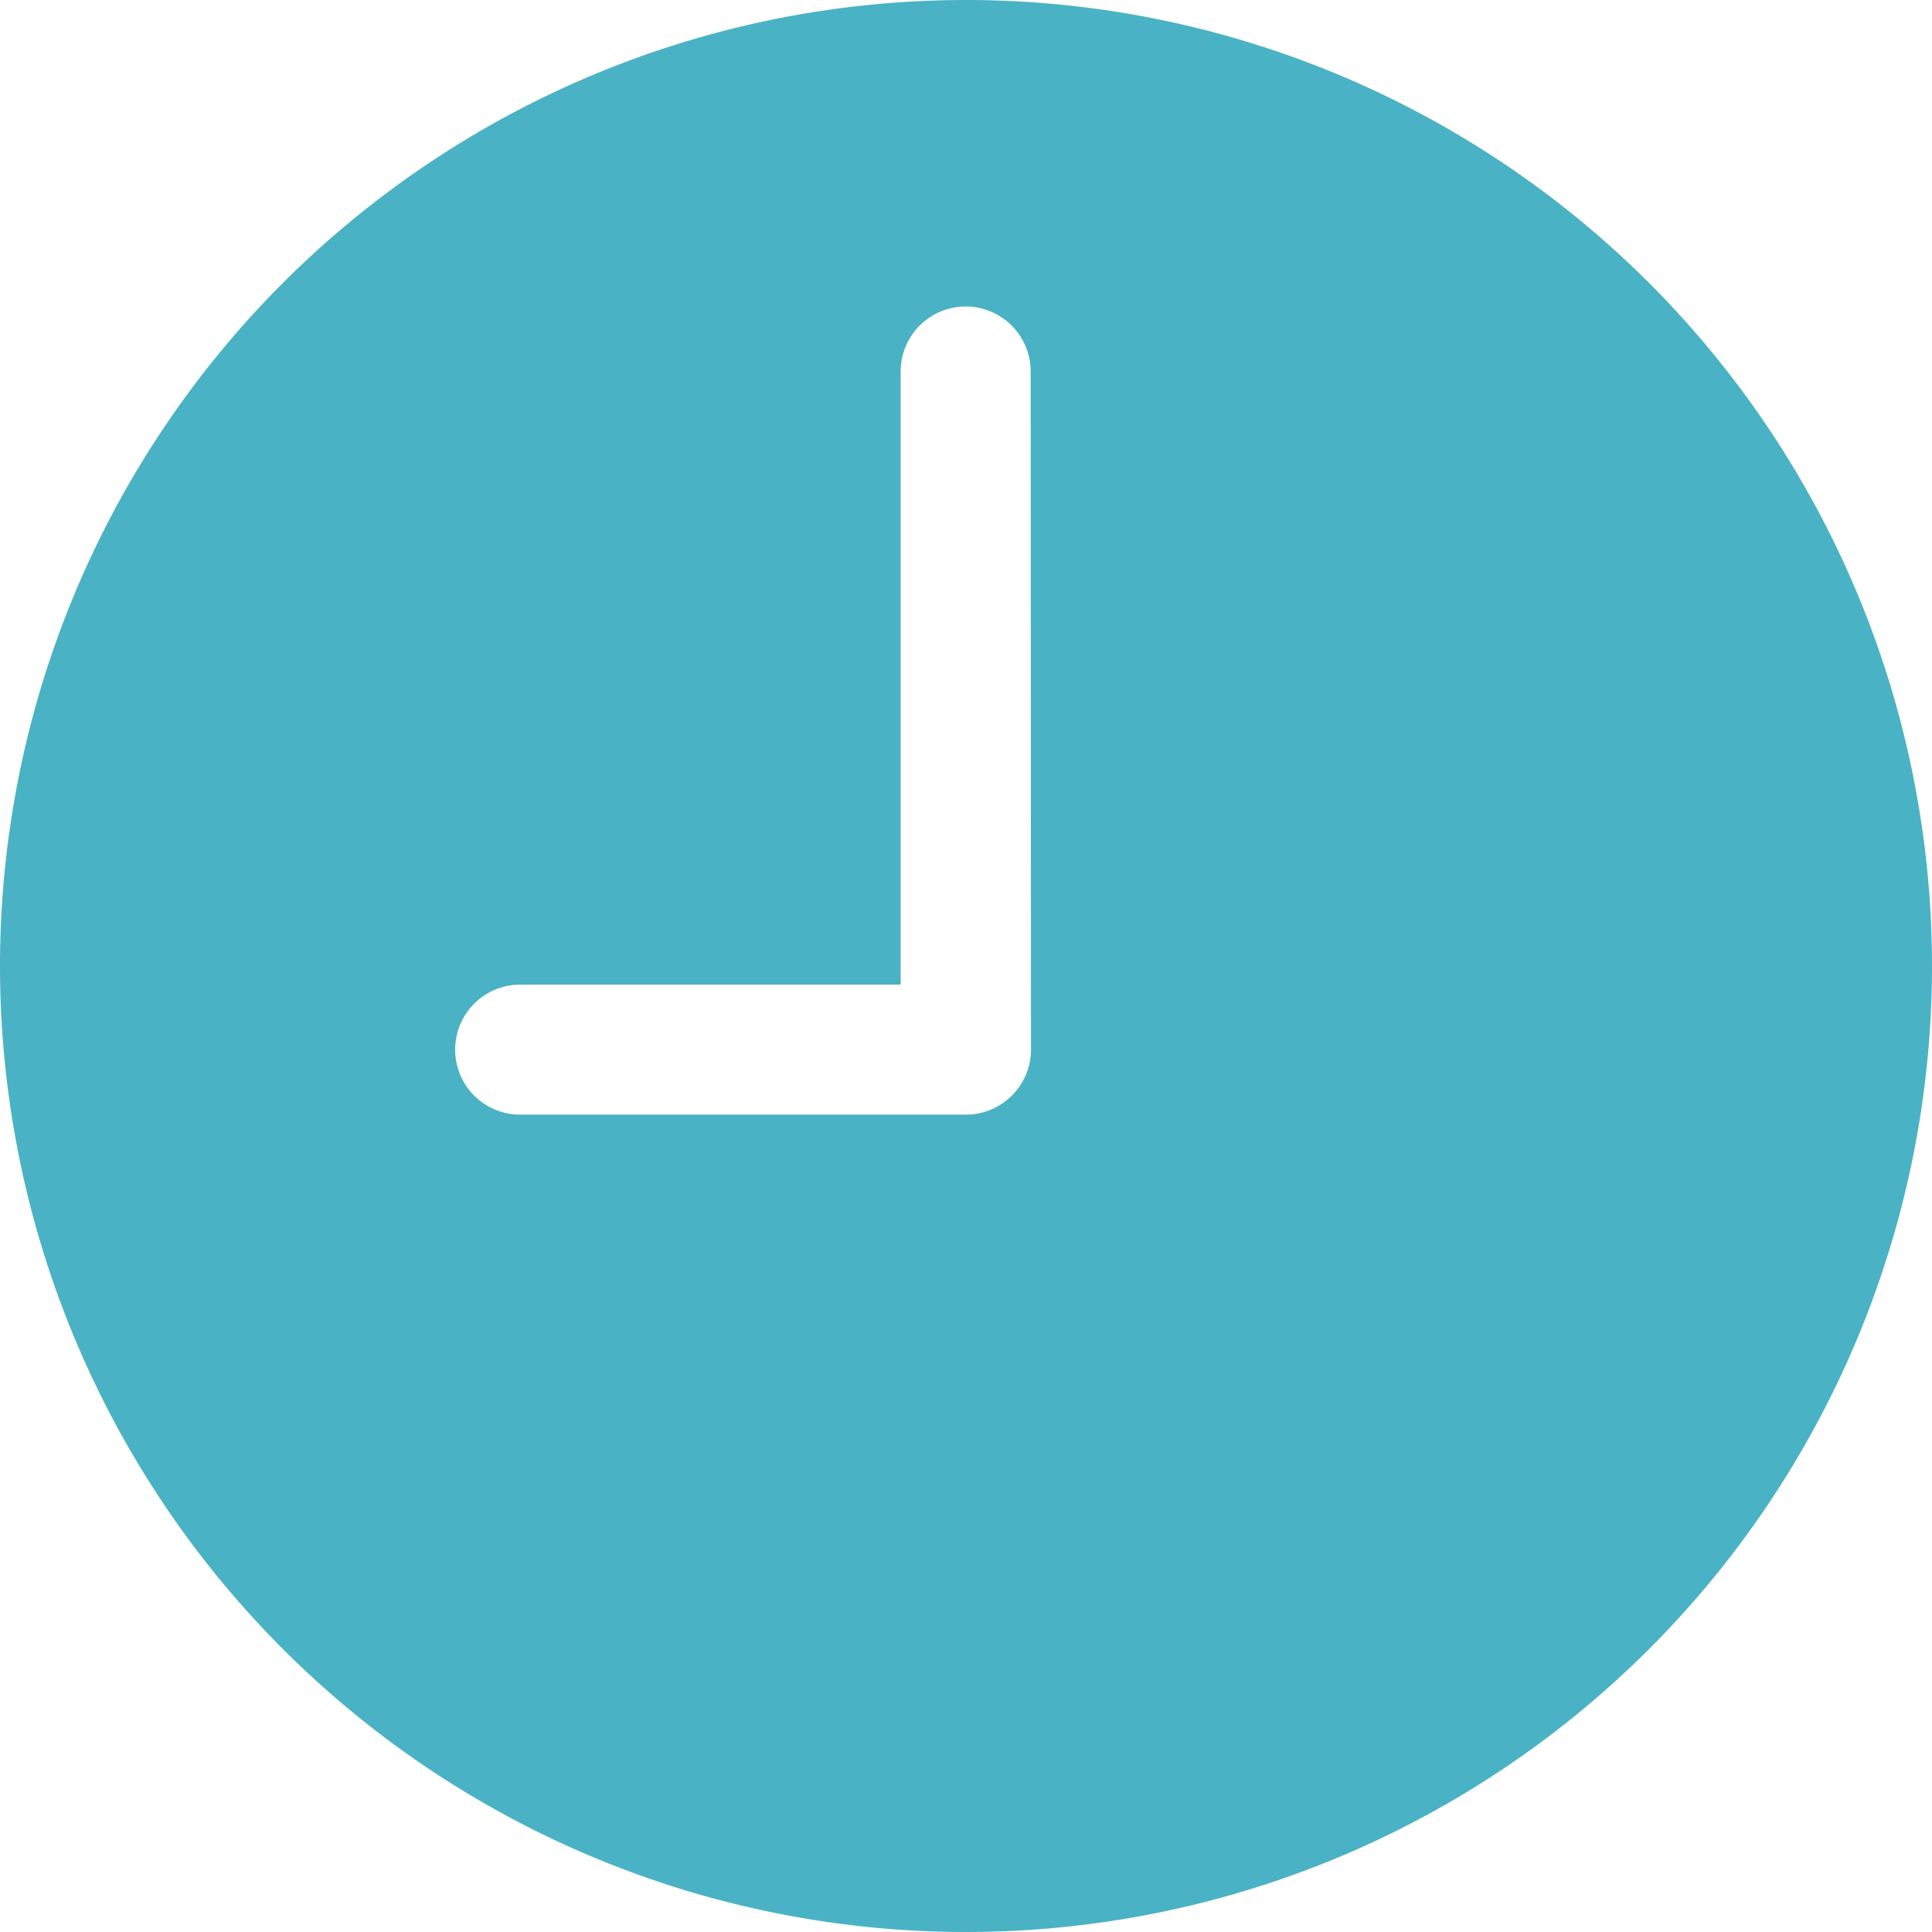 <svg xmlns="http://www.w3.org/2000/svg" xmlns:xlink="http://www.w3.org/1999/xlink" width="17" height="17" viewBox="0 0 17 17"><defs><clipPath id="clip-Time_-_Blue"><rect width="17" height="17"></rect></clipPath></defs><g id="Time_-_Blue" data-name="Time - Blue" clip-path="url(#clip-Time_-_Blue)"><path id="Icon_ionic-ios-time" data-name="Icon ionic-ios-time" d="M11.875,3.375a8.5,8.5,0,1,0,8.5,8.5A8.5,8.5,0,0,0,11.875,3.375Zm.572,9.236a.574.574,0,0,1-.572.572H7.952a.572.572,0,1,1,0-1.144H11.3V6.644a.572.572,0,1,1,1.144,0Z" transform="translate(-3.375 -3.375)" fill="#4ab2c5"></path></g></svg>